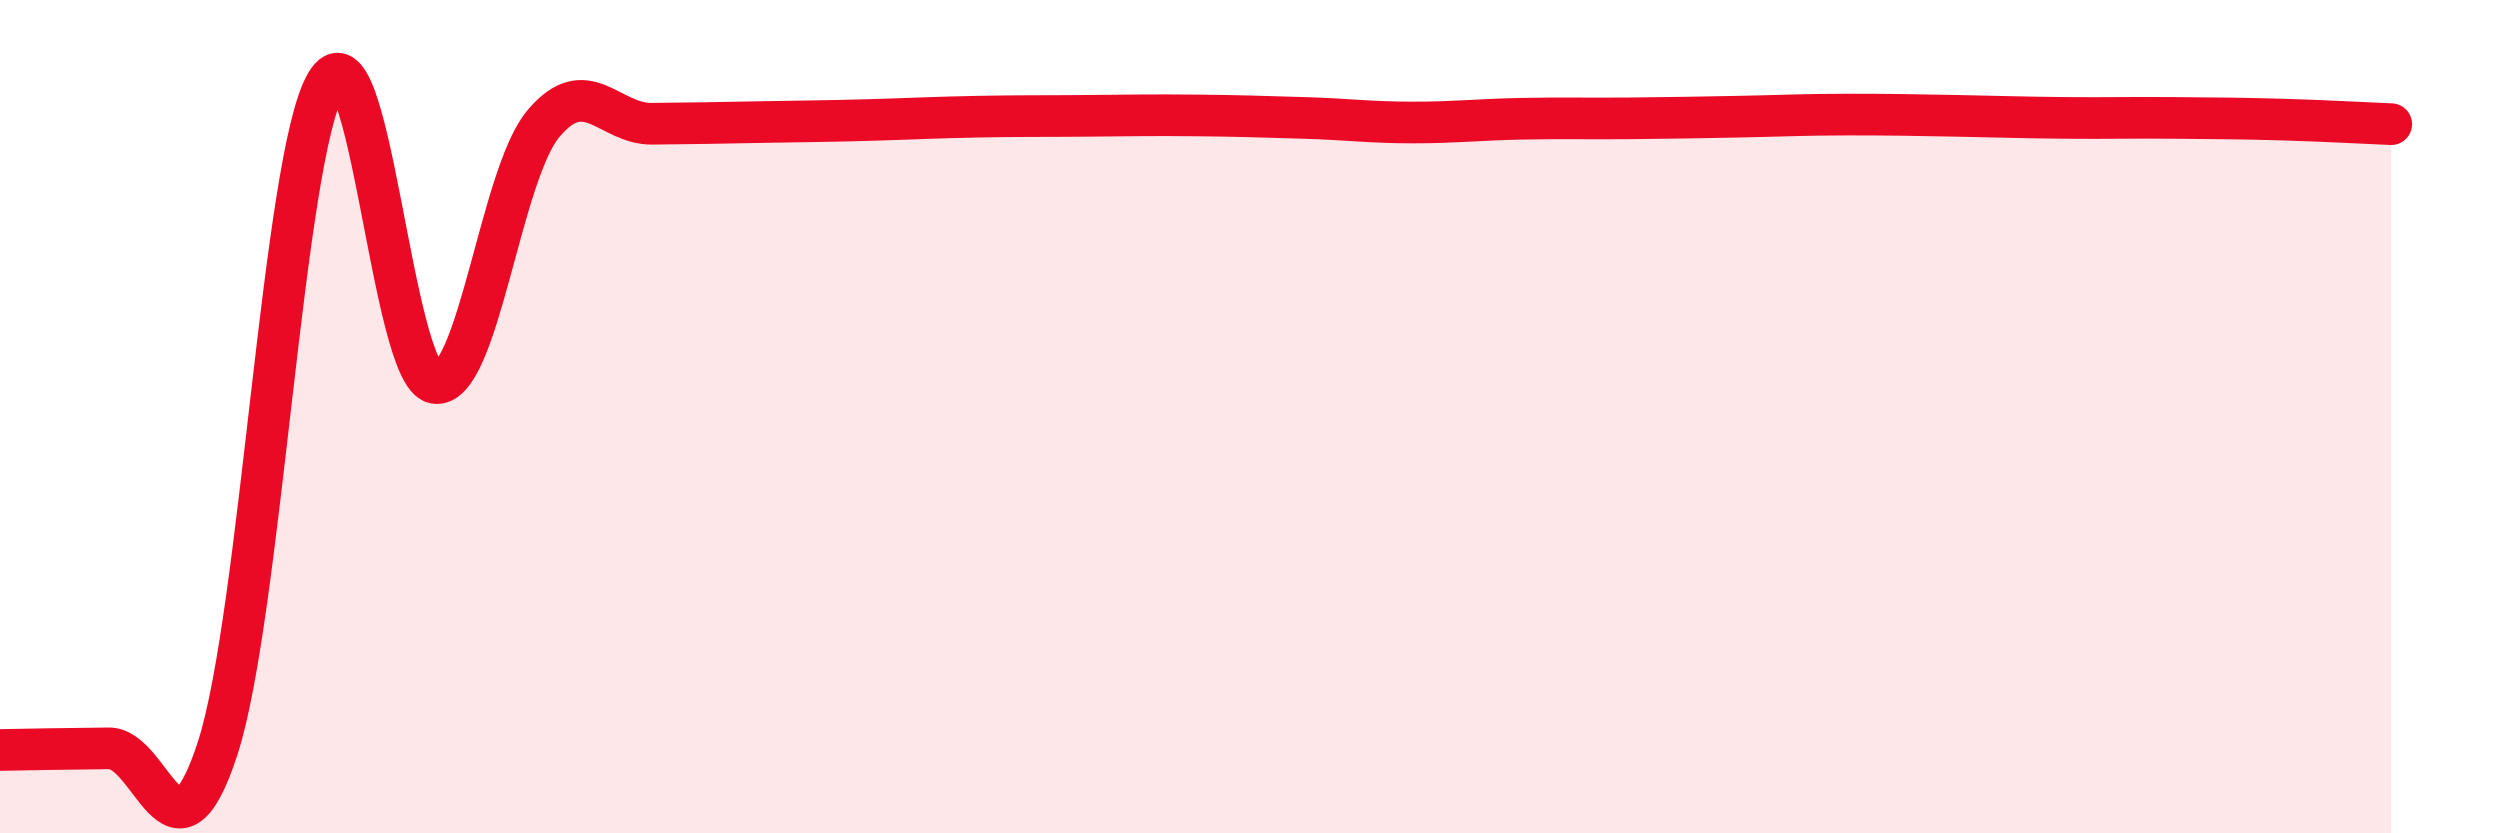 
    <svg width="60" height="20" viewBox="0 0 60 20" xmlns="http://www.w3.org/2000/svg">
      <path
        d="M 0,18 C 0.52,17.99 1.57,17.97 2.61,17.96 C 3.65,17.95 4.18,21.16 5.22,17.97 C 6.26,14.78 6.79,3.76 7.83,2 C 8.87,0.24 9.39,9 10.43,9.19 C 11.47,9.38 12,4.21 13.04,2.97 C 14.08,1.73 14.61,2.98 15.65,2.97 C 16.69,2.96 17.22,2.95 18.26,2.93 C 19.3,2.91 19.83,2.91 20.87,2.88 C 21.91,2.85 22.44,2.82 23.48,2.8 C 24.52,2.78 25.05,2.79 26.09,2.78 C 27.13,2.77 27.66,2.76 28.7,2.77 C 29.74,2.78 30.26,2.8 31.3,2.83 C 32.34,2.86 32.87,2.94 33.91,2.94 C 34.95,2.94 35.48,2.87 36.52,2.85 C 37.56,2.83 38.09,2.85 39.13,2.84 C 40.17,2.83 40.7,2.82 41.74,2.8 C 42.78,2.78 43.31,2.75 44.35,2.75 C 45.39,2.75 45.92,2.76 46.96,2.78 C 48,2.8 48.53,2.82 49.57,2.83 C 50.61,2.84 51.13,2.82 52.17,2.83 C 53.21,2.84 53.74,2.84 54.78,2.87 C 55.82,2.9 56.87,2.96 57.39,2.98L57.39 20L0 20Z"
        fill="#EB0A25"
        opacity="0.1"
        stroke-linecap="round"
        stroke-linejoin="round"
      />
      <path
        d="M 0,18 C 0.52,17.99 1.57,17.97 2.61,17.96 C 3.65,17.95 4.18,21.16 5.22,17.97 C 6.26,14.78 6.79,3.76 7.83,2 C 8.87,0.24 9.39,9 10.43,9.19 C 11.47,9.38 12,4.21 13.04,2.97 C 14.08,1.73 14.61,2.98 15.65,2.97 C 16.69,2.96 17.22,2.95 18.26,2.93 C 19.3,2.91 19.83,2.91 20.87,2.88 C 21.91,2.85 22.44,2.82 23.48,2.8 C 24.52,2.78 25.05,2.79 26.09,2.78 C 27.13,2.77 27.66,2.76 28.7,2.77 C 29.74,2.78 30.26,2.8 31.3,2.83 C 32.34,2.86 32.87,2.94 33.91,2.94 C 34.95,2.94 35.48,2.87 36.52,2.85 C 37.56,2.83 38.09,2.85 39.13,2.84 C 40.17,2.83 40.7,2.82 41.74,2.8 C 42.78,2.78 43.31,2.75 44.35,2.75 C 45.39,2.75 45.92,2.76 46.96,2.78 C 48,2.8 48.53,2.82 49.57,2.83 C 50.61,2.84 51.13,2.82 52.17,2.83 C 53.21,2.84 53.74,2.84 54.78,2.87 C 55.82,2.9 56.87,2.96 57.39,2.98"
        stroke="#EB0A25"
        stroke-width="1"
        fill="none"
        stroke-linecap="round"
        stroke-linejoin="round"
      />
    </svg>
  